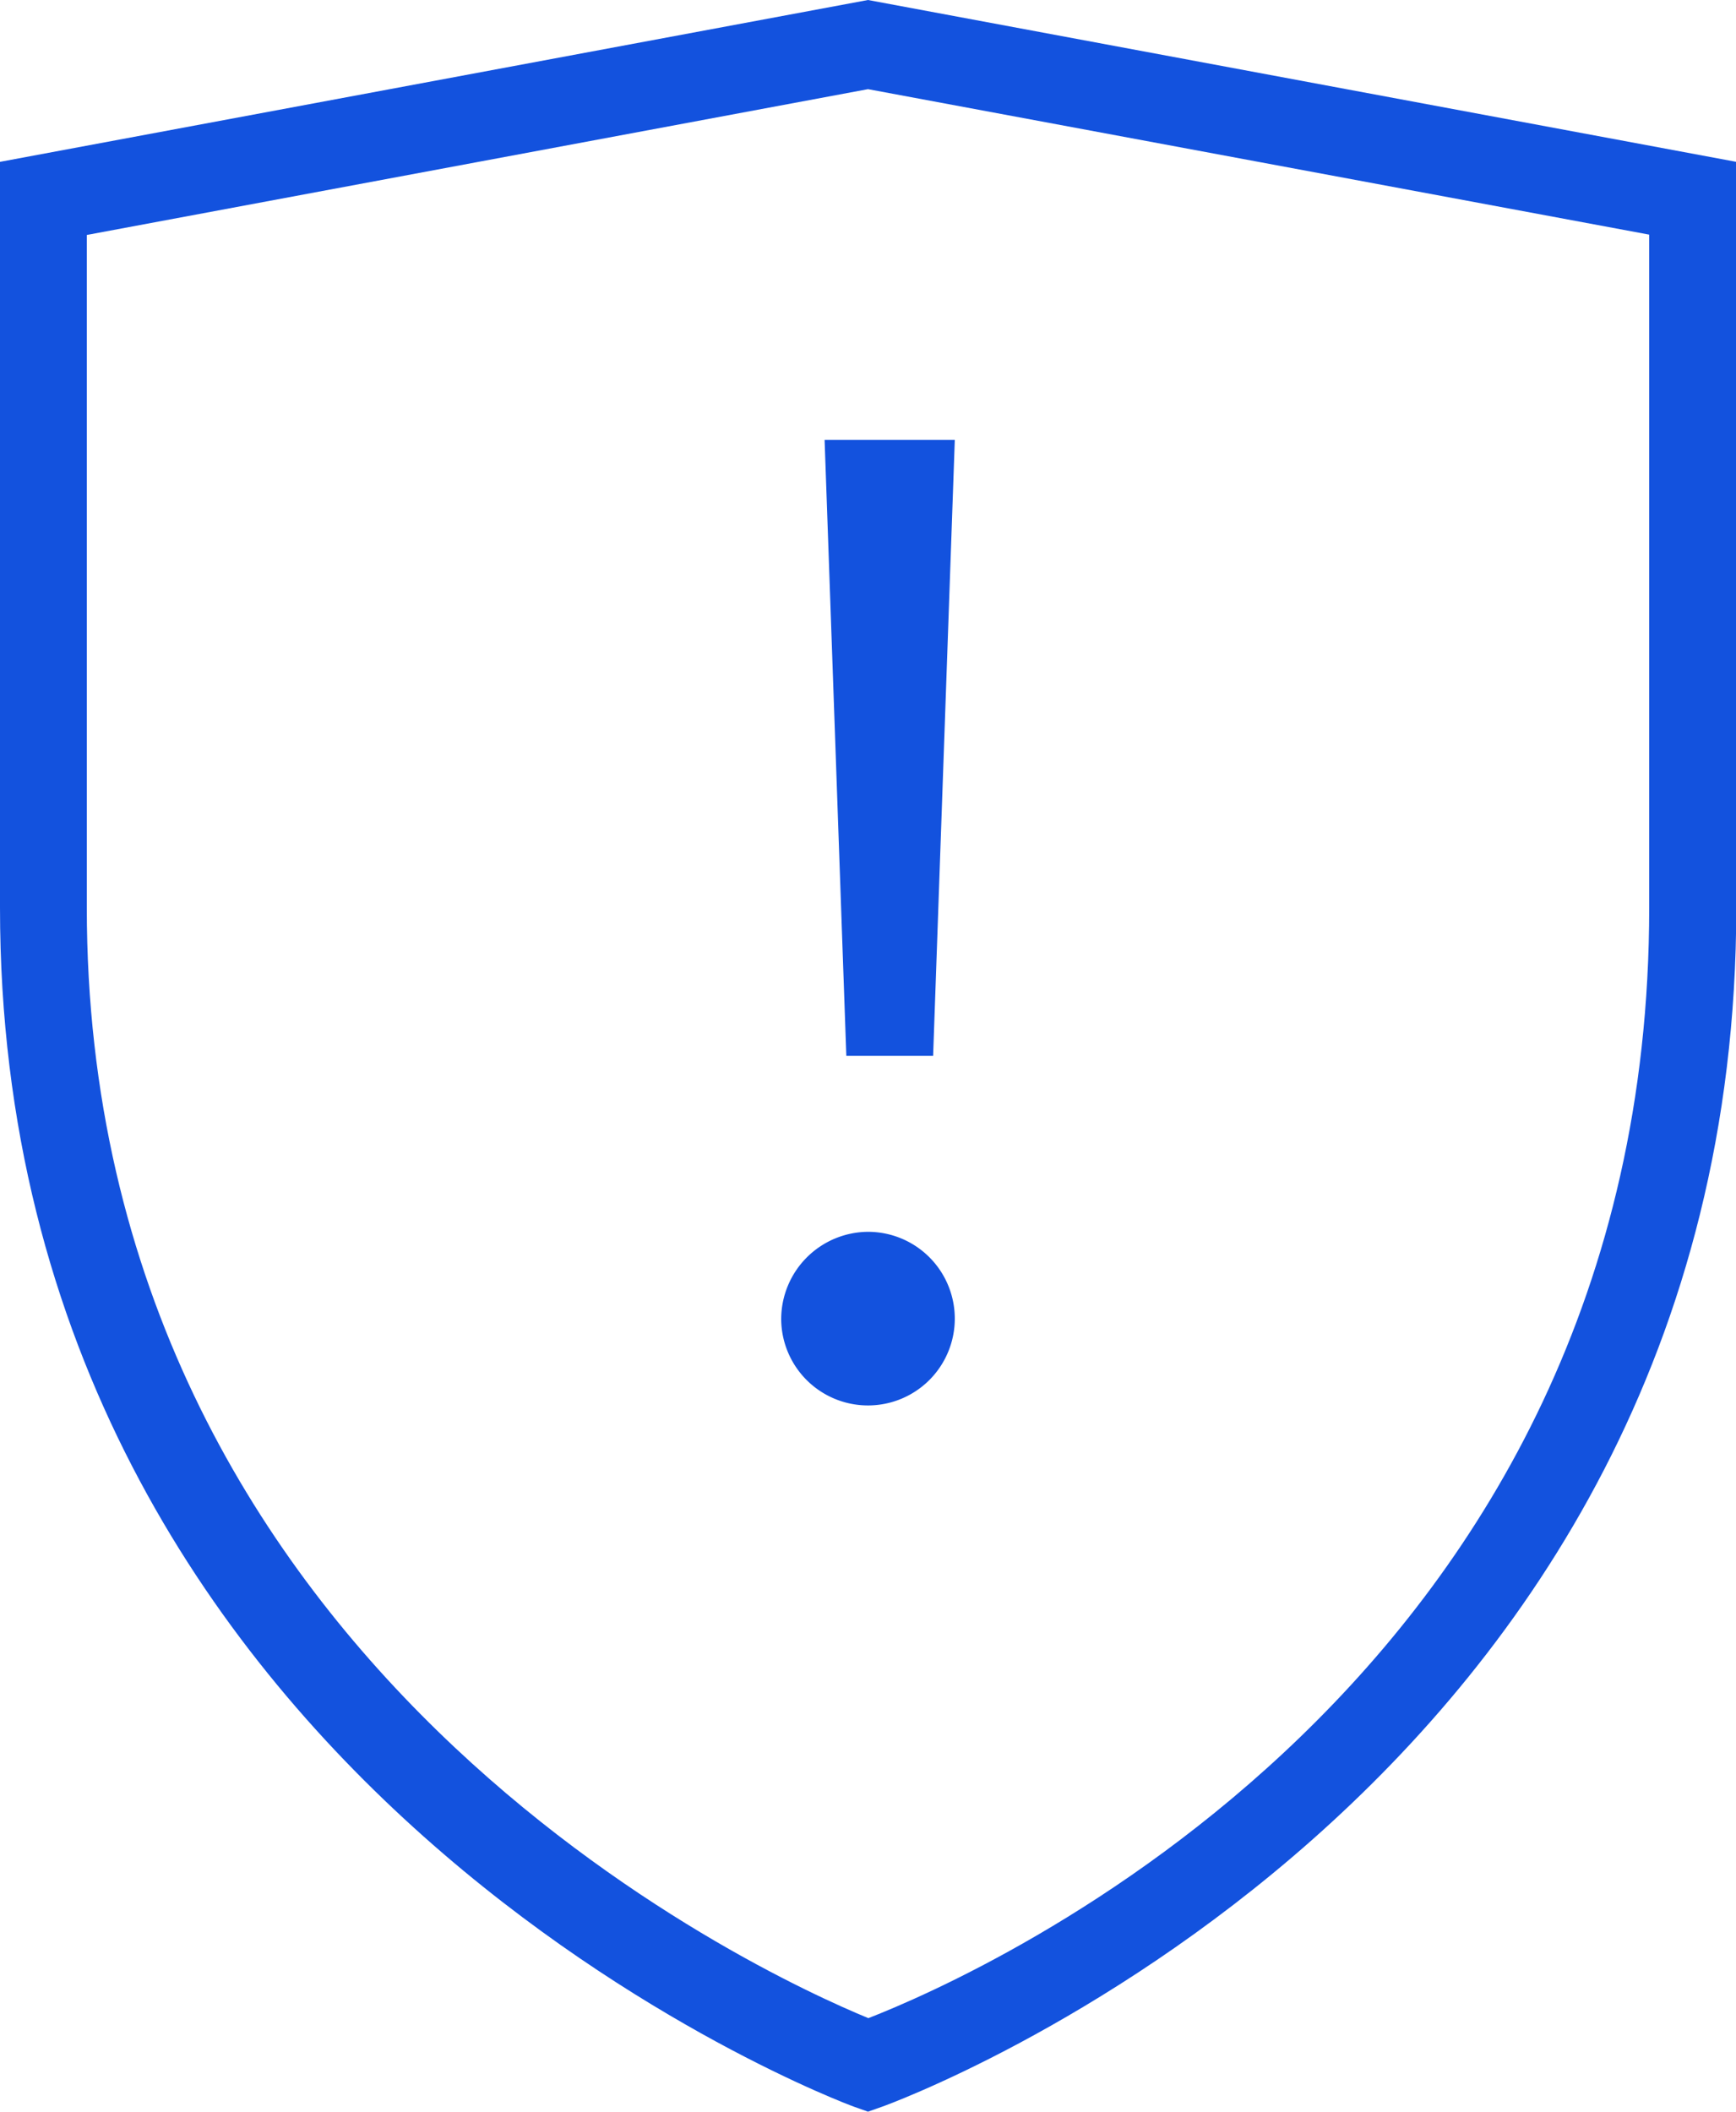 <svg xmlns="http://www.w3.org/2000/svg" width="37" height="45" viewBox="0 0 37 45">
  <g id="icon_shield" transform="translate(-475 -496)">
    <path id="Path_12233" data-name="Path 12233" d="M18.5,0,0,3.449V19.342C0,38.12,18.008,44.825,18.19,44.89L18.5,45l.306-.108c.182-.063,18.2-6.6,18.2-25.551V3.449ZM35.15,19.342c0,16.484-14.263,22.737-16.642,23.665C16.227,42.069,1.85,35.51,1.85,19.342V5.007L18.5,1.9l16.65,3.1Z" transform="translate(475 496)" fill="#1352de" fill-rule="evenodd"/>
    <path id="Path_12234" data-name="Path 12234" d="M19.463,23.125h1.85L21.775,10H19Z" transform="translate(473.575 495.375)" fill="#1352de" fill-rule="evenodd"/>
    <path id="Path_12235" data-name="Path 12235" d="M18,29.875A1.85,1.85,0,1,0,19.85,28,1.863,1.863,0,0,0,18,29.875" transform="translate(473.65 494.25)" fill="#1352de" fill-rule="evenodd"/>
  </g>
</svg>
